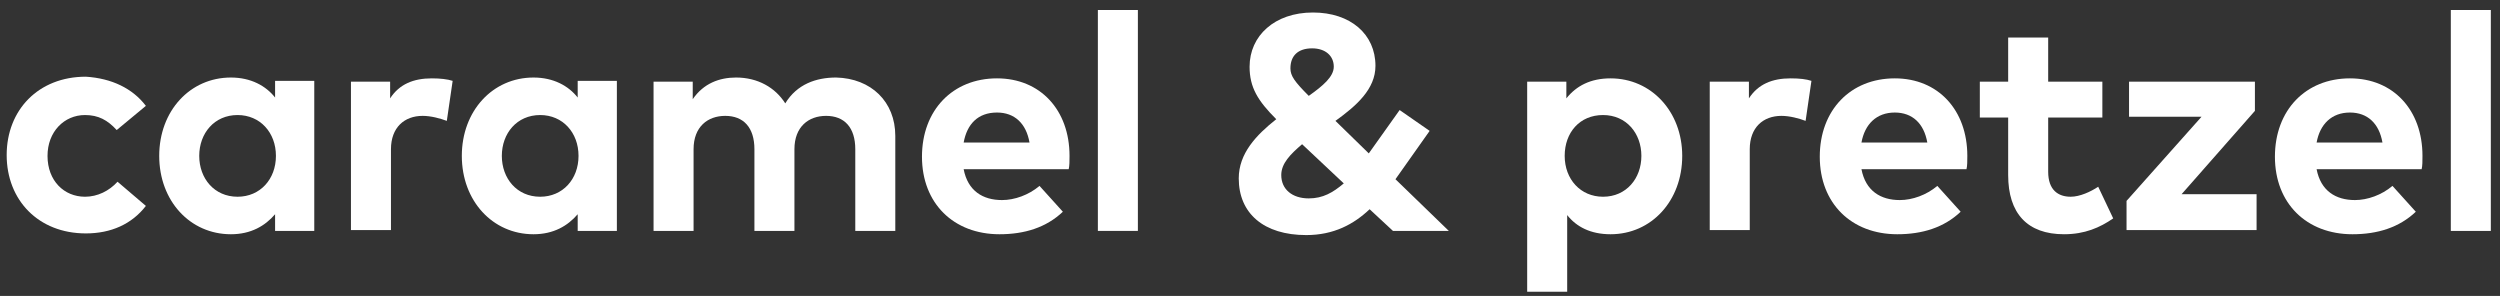 <?xml version="1.0" encoding="utf-8"?>
<!-- Generator: Adobe Illustrator 22.1.0, SVG Export Plug-In . SVG Version: 6.00 Build 0)  -->
<svg version="1.1" id="Calque_1" xmlns="http://www.w3.org/2000/svg" xmlns:xlink="http://www.w3.org/1999/xlink" x="0px" y="0px"
	 viewBox="0 0 299.9 35.5" style="enable-background:new 0 0 299.9 35.5;" xml:space="preserve">
<rect x="0" y="0" width="299.9" height="35.5" fill="#333333" stroke="none"/>
<style type="text/css">
	.st0{fill:#FFFFFF;}
</style>
<g>
	<g>
		<path class="st0" d="M17.5,12.7l-3.5,2.9c-1.1-1.2-2.2-1.8-3.8-1.8c-2.5,0-4.5,2-4.5,4.9c0,3,2,4.9,4.5,4.9c1.5,0,2.9-0.7,3.9-1.8
			l3.4,2.9c-1.7,2.2-4.2,3.3-7.2,3.3c-5.7,0-9.5-4-9.5-9.4c0-5.4,3.8-9.4,9.5-9.4C13.4,9.4,15.9,10.6,17.5,12.7z"/>
		<path class="st0" d="M37.6,27.7H33v-2c-1.2,1.4-2.9,2.4-5.3,2.4c-4.9,0-8.6-4-8.6-9.4c0-5.4,3.7-9.4,8.6-9.4c2.4,0,4.2,1,5.3,2.4
			v-2h4.7V27.7z M23.9,18.7c0,2.7,1.8,4.9,4.6,4.9c2.7,0,4.6-2.1,4.6-4.9s-1.9-4.9-4.6-4.9C25.7,13.8,23.9,16,23.9,18.7z"/>
		<path class="st0" d="M54.3,9.7l-0.7,4.8c-0.8-0.3-1.9-0.6-2.9-0.6c-2.2,0-3.8,1.4-3.8,4v9.7h-4.8V9.8h4.7v2c1.1-1.7,2.8-2.4,5-2.4
			C52.8,9.4,53.7,9.5,54.3,9.7z"/>
		<path class="st0" d="M74,27.7h-4.7v-2c-1.2,1.4-2.9,2.4-5.3,2.4c-4.9,0-8.6-4-8.6-9.4c0-5.4,3.7-9.4,8.6-9.4c2.4,0,4.2,1,5.3,2.4
			v-2H74V27.7z M60.2,18.7c0,2.7,1.8,4.9,4.6,4.9c2.7,0,4.6-2.1,4.6-4.9s-1.9-4.9-4.6-4.9C62,13.8,60.2,16,60.2,18.7z"/>
		<path class="st0" d="M107.4,16.3v11.4h-4.8v-9.8c0-2.6-1.3-4-3.5-4c-2.1,0-3.8,1.3-3.8,4v9.8h-4.8v-9.8c0-2.6-1.3-4-3.5-4
			c-2.1,0-3.8,1.3-3.8,4v9.8h-4.8V9.8h4.7v2.1c1.3-1.9,3.2-2.6,5.2-2.6c2.6,0,4.7,1.2,5.9,3.1c1.4-2.3,3.7-3.1,6.1-3.1
			C104.5,9.4,107.4,12.2,107.4,16.3z"/>
		<path class="st0" d="M128.3,18.7c0,0.6,0,1.2-0.1,1.6h-12.6c0.5,2.6,2.3,3.7,4.6,3.7c1.5,0,3.2-0.6,4.5-1.7l2.8,3.1
			c-2,1.9-4.6,2.7-7.6,2.7c-5.5,0-9.3-3.7-9.3-9.3c0-5.6,3.7-9.4,9-9.4C124.8,9.4,128.3,13.2,128.3,18.7z M115.6,17.1h7.9
			c-0.4-2.3-1.8-3.6-3.9-3.6C117.3,13.5,116,14.9,115.6,17.1z"/>
		<path class="st0" d="M136.5,27.7h-4.8V1.2h4.8V27.7z"/>
		<path class="st0" d="M167.1,27.7l-2.8-2.6c-1.9,1.8-4.3,3.1-7.6,3.1c-5.1,0-8.1-2.6-8.1-6.8c0-3,2.1-5.2,4.5-7.1
			c-2.2-2.2-3.2-3.8-3.2-6.3c0-3.7,3-6.5,7.6-6.5c4.5,0,7.5,2.6,7.5,6.4c0,2.8-2.3,4.8-4.8,6.6l4,3.9l3.7-5.2l3.6,2.5l-4.1,5.8
			l6.4,6.2H167.1z M161.2,22l-5-4.7c-1.4,1.2-2.5,2.3-2.5,3.7c0,1.7,1.3,2.8,3.3,2.8C158.7,23.8,159.9,23.1,161.2,22z M157,11.5
			c1.7-1.2,3-2.3,3-3.5c0-1.3-1-2.2-2.6-2.2c-1.7,0-2.6,0.9-2.6,2.4C154.8,9.1,155.3,9.8,157,11.5z"/>
		<path class="st0" d="M201.8,18.7c0,5.4-3.7,9.4-8.6,9.4c-2.4,0-4.1-0.9-5.2-2.3V35h-4.8V9.8h4.7v2c1.2-1.5,2.9-2.4,5.3-2.4
			C198.1,9.4,201.8,13.4,201.8,18.7z M187.7,18.7c0,2.8,1.9,4.9,4.6,4.9c2.8,0,4.6-2.2,4.6-4.9c0-2.7-1.8-4.9-4.6-4.9
			C189.5,13.8,187.7,15.9,187.7,18.7z"/>
		<path class="st0" d="M217.3,9.7l-0.7,4.8c-0.8-0.3-1.9-0.6-2.9-0.6c-2.2,0-3.8,1.4-3.8,4v9.7h-4.8V9.8h4.7v2
			c1.1-1.7,2.8-2.4,5-2.4C215.9,9.4,216.7,9.5,217.3,9.7z"/>
		<path class="st0" d="M236,18.7c0,0.6,0,1.2-0.1,1.6h-12.6c0.5,2.6,2.3,3.7,4.6,3.7c1.5,0,3.2-0.6,4.5-1.7l2.8,3.1
			c-2,1.9-4.6,2.7-7.6,2.7c-5.5,0-9.3-3.7-9.3-9.3s3.7-9.4,9-9.4C232.5,9.4,236,13.2,236,18.7z M223.3,17.1h7.9
			c-0.4-2.3-1.8-3.6-3.9-3.6C225.1,13.5,223.7,14.9,223.3,17.1z"/>
		<path class="st0" d="M252.2,14.1h-6.5v6.5c0,2.2,1.2,3,2.7,3c1.1,0,2.4-0.6,3.3-1.2l1.8,3.8c-1.6,1.1-3.4,1.9-5.9,1.9
			c-4.4,0-6.7-2.5-6.7-7.1v-6.9h-3.4V9.8h3.4V4.5h4.8v5.3h6.5V14.1z"/>
		<path class="st0" d="M270.5,13.3l-8.8,10h9v4.3h-15.6v-3.5l9-10.1h-8.7V9.8h15.1V13.3z"/>
		<path class="st0" d="M290.6,18.7c0,0.6,0,1.2-0.1,1.6h-12.6c0.5,2.6,2.3,3.7,4.6,3.7c1.5,0,3.2-0.6,4.5-1.7l2.8,3.1
			c-2,1.9-4.6,2.7-7.6,2.7c-5.5,0-9.3-3.7-9.3-9.3s3.7-9.4,9-9.4C287.1,9.4,290.6,13.2,290.6,18.7z M277.9,17.1h7.9
			c-0.4-2.3-1.8-3.6-3.9-3.6C279.7,13.5,278.3,14.9,277.9,17.1z"/>
		<path class="st0" d="M298.8,27.7H294V1.2h4.8V27.7z"/>
	</g>
</g>
</svg>
